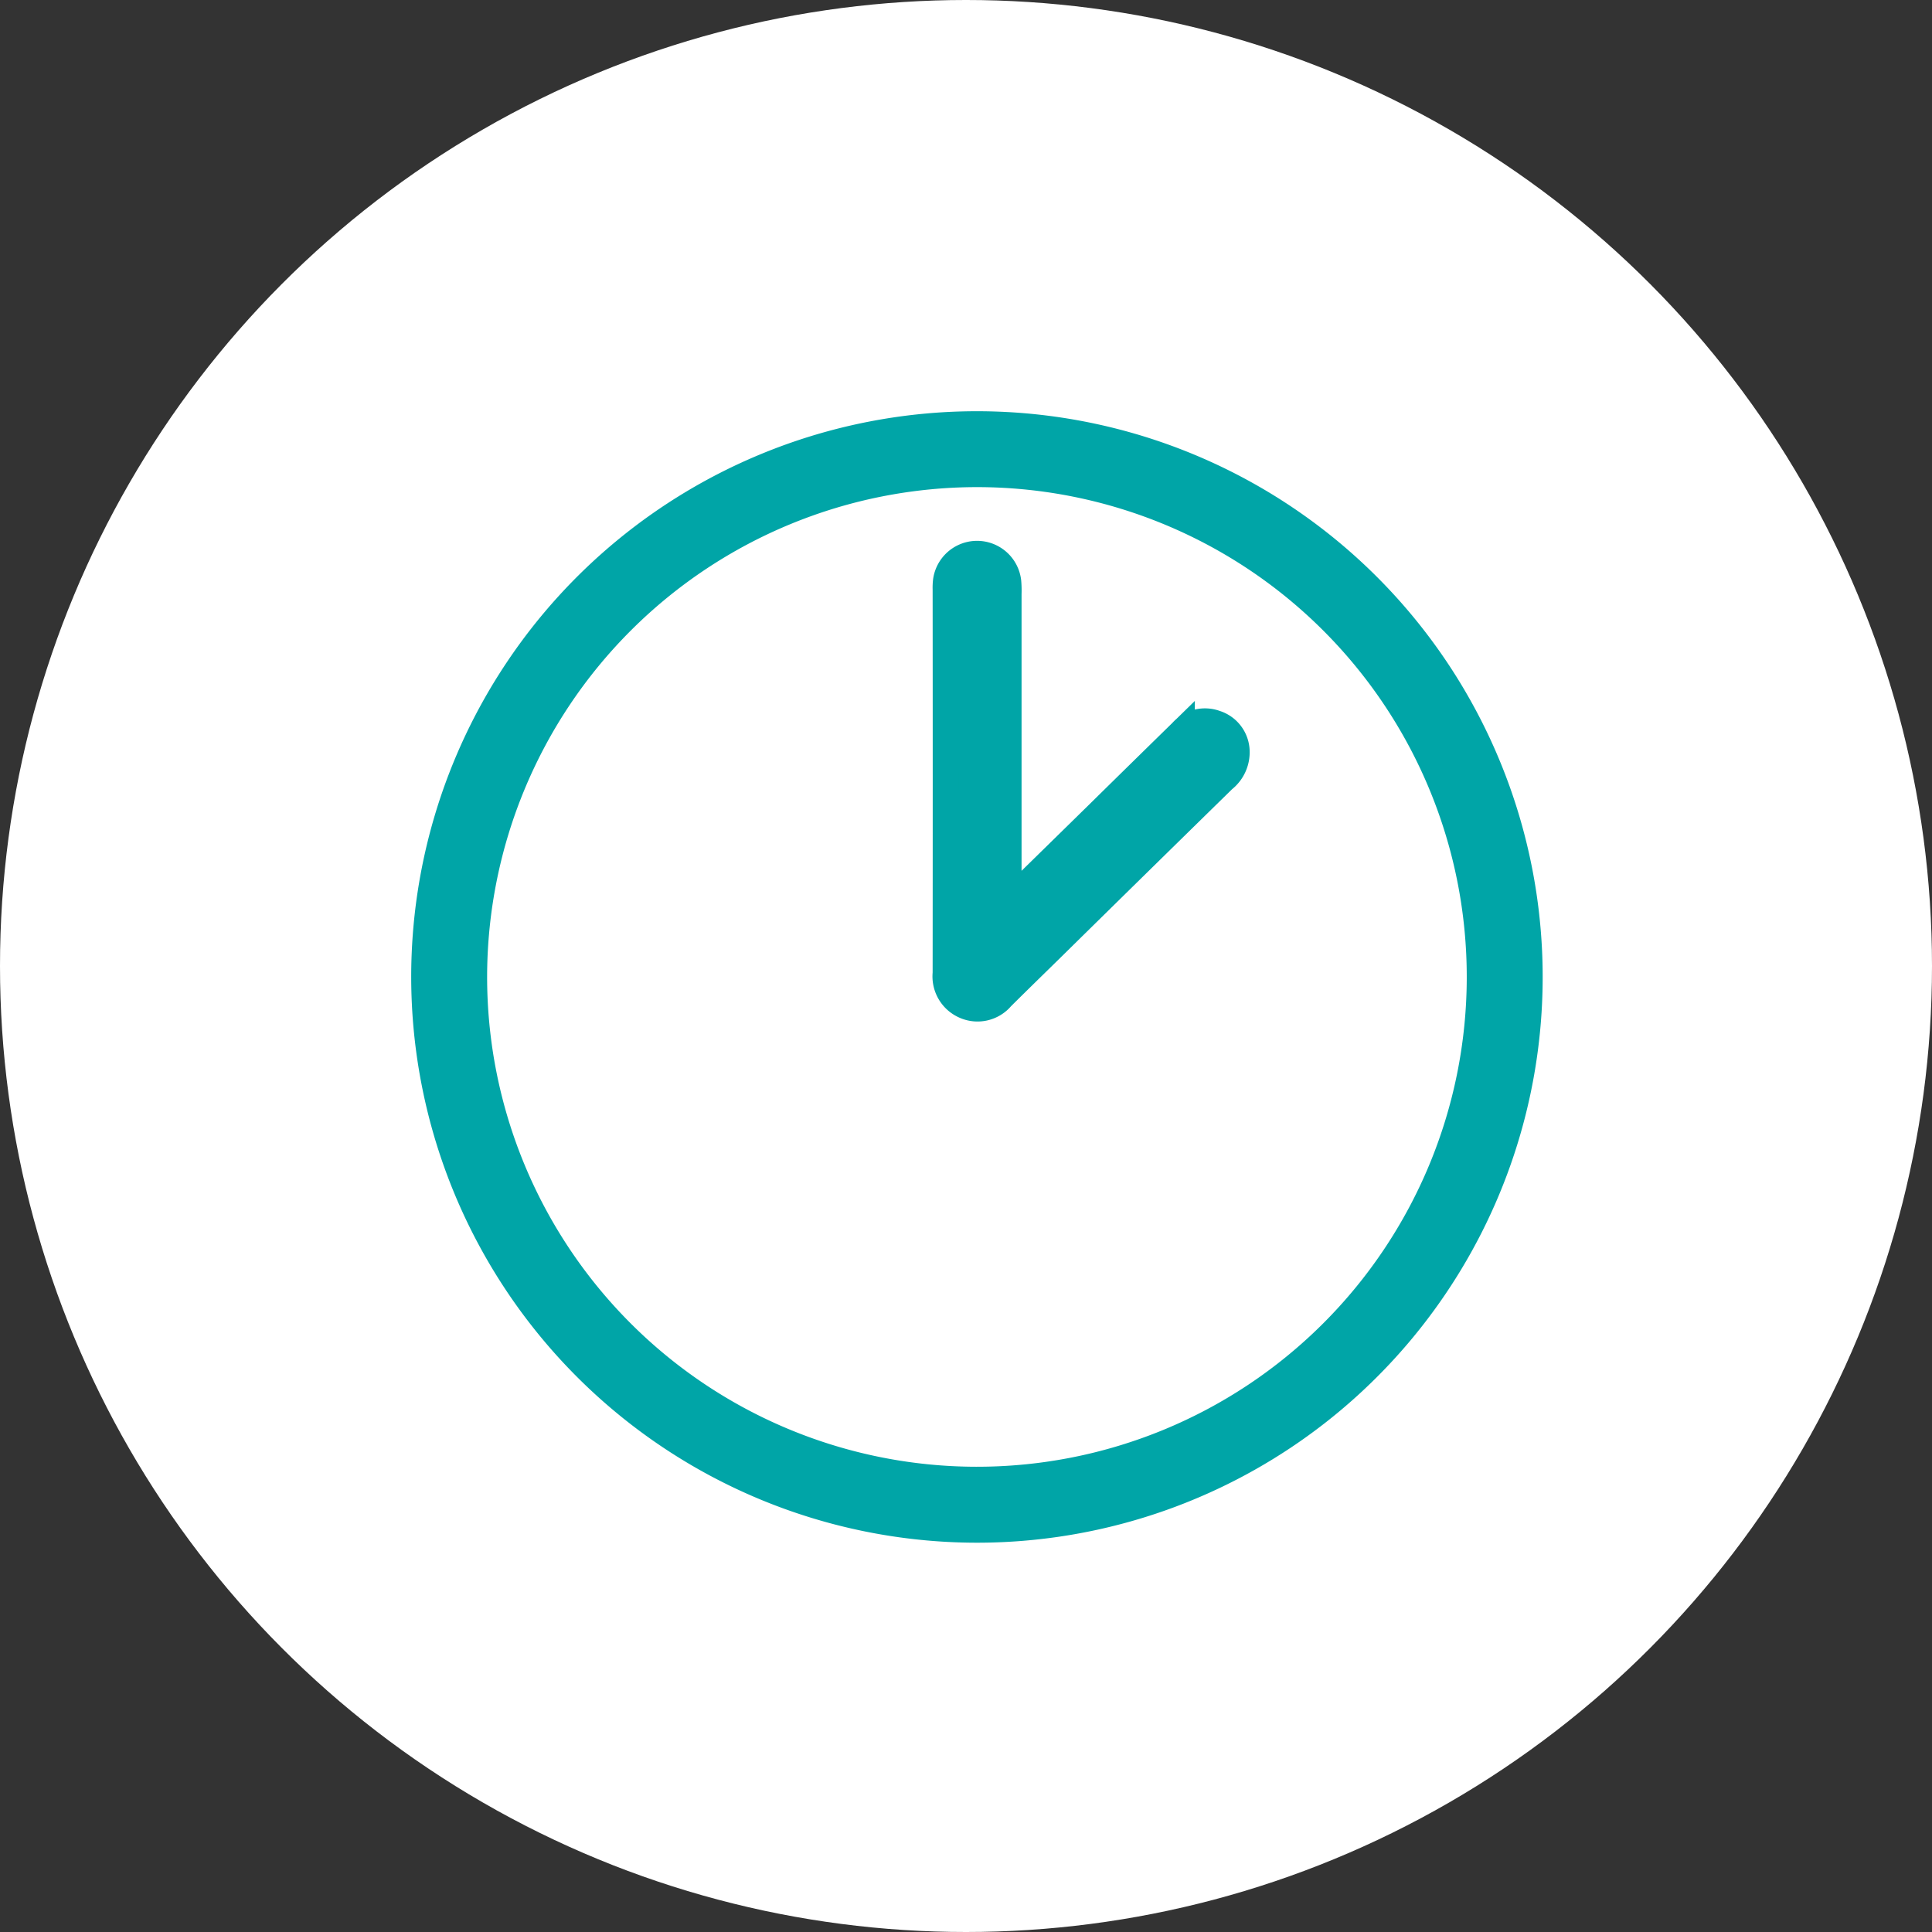 <svg xmlns="http://www.w3.org/2000/svg" width="74" height="74" viewBox="0 0 74 74">
  <rect x="0" y="0" width="74" height="74" fill="#333333" stroke="none"/>
  <g id="Group_758" data-name="Group 758" transform="translate(-400 -4108)">
    <g id="Group_244" data-name="Group 244" transform="translate(-1 376.074)">
      <g id="Group_190" data-name="Group 190" transform="translate(-210 1665.121)">
        <circle id="Ellipse_12" data-name="Ellipse 12" cx="37" cy="37" r="37" transform="translate(611 2066.805)" fill="#fff"/>
      </g>
    </g>
    <g id="Group_324" data-name="Group 324" transform="translate(416 4124)">
      <g id="Group_325" data-name="Group 325" transform="translate(0 0)">
        <path id="Path_147" data-name="Path 147" d="M0,21.407A21.419,21.419,0,1,1,21.385,42.839,21.433,21.433,0,0,1,0,21.407m2.408-.015A19.011,19.011,0,1,0,21.467,2.408,19.023,19.023,0,0,0,2.408,21.392" transform="translate(0 0)" fill="#00a5a7" stroke="#00a5a7" stroke-width="0.5"/>
        <path id="Path_148" data-name="Path 148" d="M237.493,74.02c1.184-1.16,2.287-2.241,3.39-3.322q1.626-1.6,3.252-3.191a1.179,1.179,0,0,1,1.294-.332,1.152,1.152,0,0,1,.8.979,1.323,1.323,0,0,1-.5,1.171q-3.286,3.217-6.564,6.443c-.644.632-1.291,1.261-1.934,1.9a1.2,1.2,0,0,1-1.407.326,1.225,1.225,0,0,1-.732-1.248q.007-7.35,0-14.7a2.119,2.119,0,0,1,.016-.343,1.2,1.2,0,0,1,2.378.046,3.808,3.808,0,0,1,.012.472q0,5.609,0,11.218Z" transform="translate(-214.87 -55.471)" fill="#00a5a7" stroke="#00a5a7" stroke-width="1"/>
      </g>
    </g>
  </g>
</svg>
